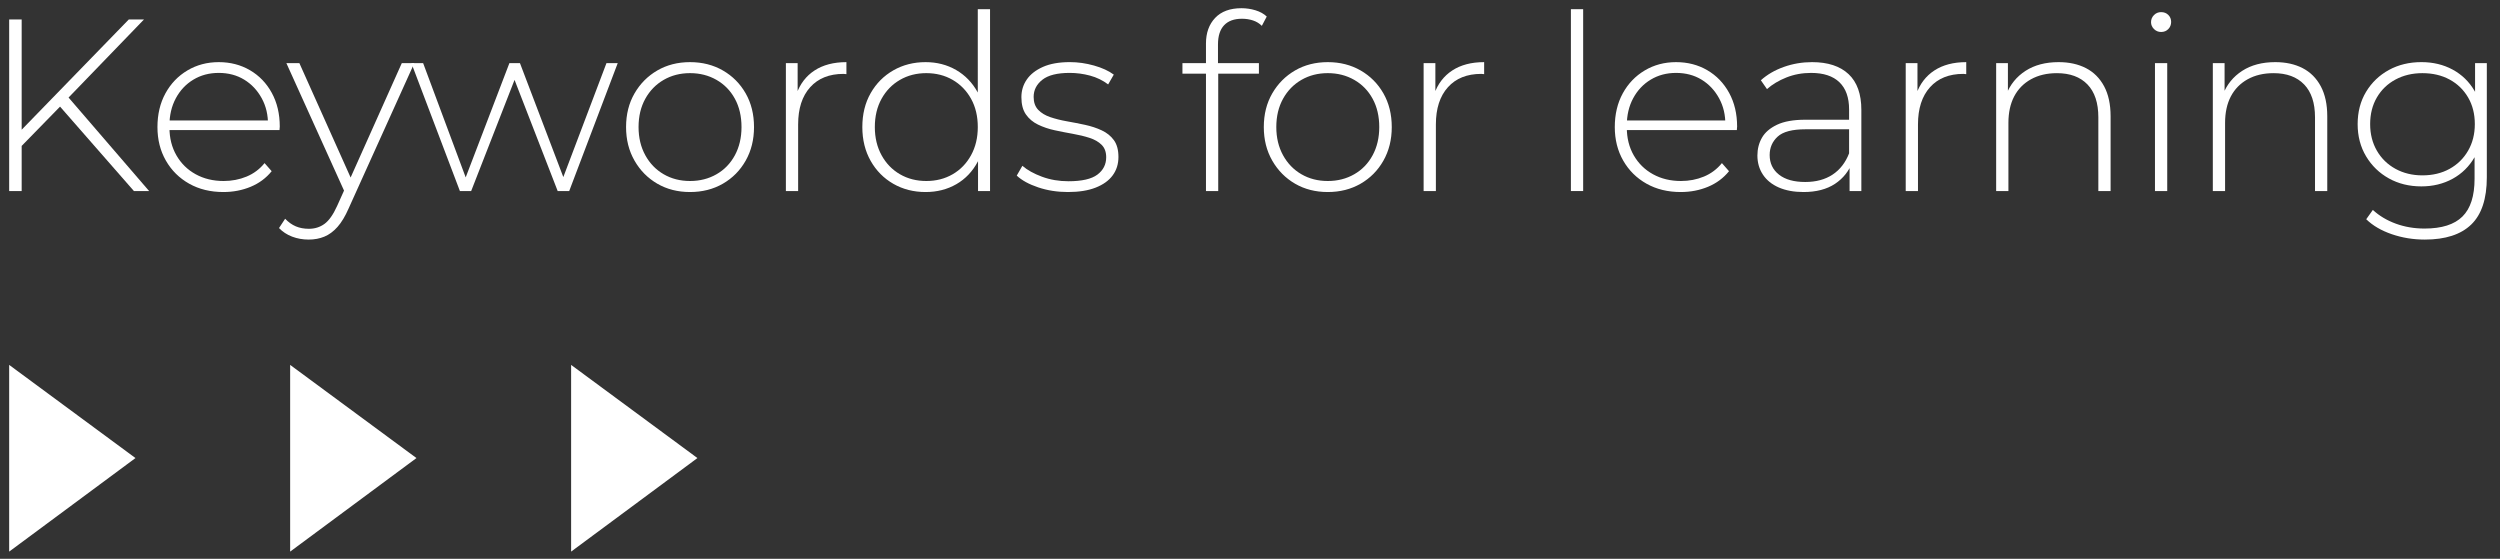 <?xml version="1.0" encoding="utf-8"?>
<!-- Generator: Adobe Illustrator 15.1.0, SVG Export Plug-In  -->
<!DOCTYPE svg PUBLIC "-//W3C//DTD SVG 1.1//EN" "http://www.w3.org/Graphics/SVG/1.1/DTD/svg11.dtd">
<svg version="1.1"
	 xmlns="http://www.w3.org/2000/svg" xmlns:xlink="http://www.w3.org/1999/xlink" xmlns:a="http://ns.adobe.com/AdobeSVGViewerExtensions/3.0/"
	 x="0px" y="0px" width="255px" height="57px" viewBox="-0.935 -0.837 255 57" enable-background="new -0.935 -0.837 255 57"
	 xml:space="preserve">
<rect x="-0.935" y="-0.837" width="255" height="57" fill="#333333" stroke="none"/>
<defs>
</defs>
<g>
	<g>
		<path fill="#FFFFFF" d="M0,18.65V1.15h1.275v17.5H0z M1.101,14.225l-0.051-1.6L12.2,1.15h1.55l-7.8,8.075L5.226,10L1.101,14.225z
			 M12.726,18.65l-7.875-9l0.875-0.925l8.55,9.925H12.726z"/>
		<path fill="#FFFFFF" d="M21.85,18.75c-1.317,0-2.479-0.283-3.487-0.85c-1.009-0.566-1.801-1.35-2.375-2.35
			c-0.575-1-0.863-2.141-0.863-3.425c0-1.3,0.271-2.446,0.813-3.438c0.542-0.992,1.288-1.771,2.238-2.337
			c0.949-0.566,2.016-0.85,3.199-0.85s2.246,0.275,3.188,0.825c0.941,0.55,1.684,1.321,2.226,2.313
			c0.541,0.992,0.813,2.138,0.813,3.438c0,0.05-0.005,0.104-0.013,0.163c-0.009,0.059-0.013,0.121-0.013,0.188H16.05V11.45h10.85
			l-0.5,0.475c0.017-1.016-0.196-1.929-0.638-2.737c-0.441-0.808-1.037-1.441-1.787-1.9S22.357,6.6,21.374,6.6
			c-0.967,0-1.829,0.229-2.587,0.688c-0.759,0.458-1.354,1.092-1.788,1.9c-0.434,0.809-0.649,1.729-0.649,2.762v0.225
			c0,1.067,0.237,2.013,0.712,2.837c0.476,0.825,1.129,1.467,1.963,1.925c0.833,0.458,1.783,0.688,2.85,0.688
			c0.834,0,1.613-0.15,2.338-0.45c0.725-0.3,1.338-0.758,1.838-1.375l0.725,0.825c-0.566,0.7-1.279,1.229-2.138,1.587
			S22.85,18.75,21.85,18.75z"/>
		<path fill="#FFFFFF" d="M30.549,23.6c-0.6,0-1.162-0.1-1.688-0.3c-0.524-0.2-0.971-0.492-1.337-0.875l0.625-0.95
			c0.333,0.35,0.695,0.608,1.087,0.775c0.392,0.167,0.838,0.25,1.338,0.25c0.6,0,1.129-0.167,1.588-0.5
			c0.458-0.333,0.887-0.942,1.287-1.825l0.9-2l0.175-0.225L40.049,5.6h1.275l-6.7,14.825c-0.35,0.8-0.729,1.429-1.138,1.888
			c-0.408,0.458-0.854,0.788-1.337,0.987C31.666,23.5,31.133,23.6,30.549,23.6z M34.324,18.975L28.274,5.6H29.6l5.5,12.275
			L34.324,18.975z"/>
		<path fill="#FFFFFF" d="M45.975,18.65L41.024,5.6h1.2l4.6,12.35H46.3L51.024,5.6H52.1l4.7,12.35h-0.551L60.925,5.6h1.149
			l-4.95,13.05h-1.175L51.35,6.8h0.399l-4.625,11.85H45.975z"/>
		<path fill="#FFFFFF" d="M69.449,18.75c-1.25,0-2.362-0.283-3.338-0.85c-0.975-0.566-1.75-1.35-2.324-2.35
			c-0.575-1-0.863-2.141-0.863-3.425c0-1.3,0.288-2.446,0.863-3.438c0.574-0.992,1.35-1.771,2.324-2.337
			c0.976-0.566,2.088-0.85,3.338-0.85s2.366,0.284,3.35,0.85s1.759,1.346,2.325,2.337s0.851,2.137,0.851,3.438
			c0,1.284-0.284,2.425-0.851,3.425s-1.342,1.784-2.325,2.35C71.815,18.467,70.699,18.75,69.449,18.75z M69.449,17.625
			c1,0,1.9-0.229,2.7-0.688s1.425-1.104,1.875-1.938s0.675-1.792,0.675-2.875c0-1.1-0.225-2.063-0.675-2.888
			c-0.45-0.825-1.075-1.466-1.875-1.925s-1.7-0.688-2.7-0.688s-1.896,0.229-2.688,0.688c-0.792,0.458-1.417,1.1-1.875,1.925
			c-0.459,0.825-0.688,1.788-0.688,2.888c0,1.083,0.229,2.042,0.688,2.875c0.458,0.833,1.083,1.479,1.875,1.938
			C67.553,17.396,68.449,17.625,69.449,17.625z"/>
		<path fill="#FFFFFF" d="M79.225,18.65V5.6h1.199v3.575l-0.125-0.4c0.367-1.05,0.983-1.858,1.851-2.425
			c0.866-0.566,1.95-0.85,3.25-0.85v1.225c-0.05,0-0.101-0.004-0.15-0.013C85.199,6.704,85.149,6.7,85.1,6.7
			c-1.45,0-2.584,0.455-3.4,1.363c-0.816,0.909-1.225,2.171-1.225,3.788v6.8H79.225z"/>
		<path fill="#FFFFFF" d="M93.474,18.75c-1.217,0-2.313-0.279-3.287-0.837c-0.976-0.559-1.746-1.338-2.313-2.338
			c-0.567-1-0.851-2.15-0.851-3.45c0-1.316,0.283-2.471,0.851-3.462c0.566-0.992,1.337-1.767,2.313-2.325
			c0.975-0.558,2.07-0.837,3.287-0.837c1.15,0,2.188,0.267,3.112,0.8c0.926,0.534,1.658,1.292,2.2,2.275
			c0.542,0.984,0.813,2.167,0.813,3.55c0,1.35-0.267,2.525-0.8,3.525s-1.263,1.767-2.188,2.3
			C95.687,18.483,94.641,18.75,93.474,18.75z M93.549,17.625c1,0,1.896-0.229,2.688-0.688c0.791-0.458,1.416-1.104,1.875-1.938
			c0.458-0.833,0.688-1.792,0.688-2.875c0-1.1-0.229-2.063-0.688-2.888c-0.459-0.825-1.084-1.466-1.875-1.925
			c-0.792-0.458-1.688-0.688-2.688-0.688s-1.896,0.229-2.688,0.688c-0.792,0.458-1.417,1.1-1.875,1.925
			c-0.459,0.825-0.688,1.788-0.688,2.888c0,1.083,0.229,2.042,0.688,2.875c0.458,0.833,1.083,1.479,1.875,1.938
			C91.652,17.396,92.549,17.625,93.549,17.625z M98.824,18.65v-4.275l0.225-2.275l-0.25-2.275V0.1h1.25v18.55H98.824z"/>
		<path fill="#FFFFFF" d="M107.999,18.75c-1.084,0-2.097-0.158-3.038-0.475c-0.941-0.316-1.671-0.716-2.188-1.2l0.575-1
			c0.5,0.434,1.167,0.805,2,1.113c0.833,0.309,1.733,0.462,2.7,0.462c1.366,0,2.35-0.225,2.95-0.675
			c0.6-0.45,0.899-1.042,0.899-1.775c0-0.533-0.154-0.954-0.462-1.262c-0.309-0.308-0.722-0.546-1.237-0.712
			c-0.518-0.167-1.084-0.304-1.7-0.413c-0.617-0.108-1.233-0.229-1.851-0.363c-0.616-0.133-1.184-0.325-1.699-0.575
			c-0.518-0.25-0.93-0.596-1.238-1.038c-0.309-0.441-0.462-1.029-0.462-1.763c0-0.666,0.183-1.266,0.55-1.8
			c0.366-0.533,0.916-0.962,1.65-1.288c0.732-0.325,1.649-0.487,2.75-0.487c0.816,0,1.637,0.117,2.462,0.35s1.496,0.542,2.013,0.925
			l-0.575,1c-0.55-0.417-1.167-0.716-1.85-0.9c-0.684-0.183-1.375-0.275-2.075-0.275c-1.267,0-2.196,0.233-2.787,0.7
			c-0.592,0.467-0.888,1.05-0.888,1.75c0,0.55,0.153,0.988,0.462,1.313c0.309,0.325,0.721,0.575,1.238,0.75
			c0.516,0.175,1.083,0.317,1.699,0.425c0.617,0.108,1.233,0.229,1.851,0.362c0.616,0.134,1.183,0.321,1.7,0.563
			c0.516,0.242,0.929,0.575,1.237,1c0.308,0.425,0.462,0.996,0.462,1.712c0,0.717-0.195,1.342-0.587,1.875
			c-0.392,0.534-0.972,0.95-1.737,1.25C110.057,18.6,109.115,18.75,107.999,18.75z"/>
		<path fill="#FFFFFF" d="M119.674,6.675V5.6h7.8v1.075H119.674z M122.074,18.65V3.6c0-1.083,0.313-1.954,0.938-2.613
			C123.637,0.329,124.532,0,125.699,0c0.482,0,0.958,0.071,1.425,0.212c0.466,0.142,0.85,0.354,1.149,0.638l-0.5,0.95
			c-0.25-0.25-0.55-0.433-0.899-0.55c-0.351-0.117-0.726-0.175-1.125-0.175c-0.8,0-1.409,0.221-1.825,0.663
			c-0.417,0.442-0.625,1.096-0.625,1.962v2.2l0.025,0.6v12.15H122.074z"/>
		<path fill="#FFFFFF" d="M134.499,18.75c-1.25,0-2.363-0.283-3.338-0.85c-0.975-0.566-1.75-1.35-2.325-2.35
			c-0.575-1-0.863-2.141-0.863-3.425c0-1.3,0.288-2.446,0.863-3.438c0.575-0.992,1.35-1.771,2.325-2.337s2.088-0.85,3.338-0.85
			s2.365,0.284,3.35,0.85c0.982,0.566,1.758,1.346,2.324,2.337s0.852,2.137,0.852,3.438c0,1.284-0.285,2.425-0.852,3.425
			s-1.342,1.784-2.324,2.35C136.864,18.467,135.749,18.75,134.499,18.75z M134.499,17.625c1,0,1.9-0.229,2.699-0.688
			c0.801-0.458,1.426-1.104,1.875-1.938c0.451-0.833,0.676-1.792,0.676-2.875c0-1.1-0.225-2.063-0.676-2.888
			c-0.449-0.825-1.074-1.466-1.875-1.925c-0.799-0.458-1.699-0.688-2.699-0.688s-1.896,0.229-2.688,0.688
			c-0.793,0.458-1.418,1.1-1.875,1.925c-0.459,0.825-0.688,1.788-0.688,2.888c0,1.083,0.229,2.042,0.688,2.875
			c0.457,0.833,1.082,1.479,1.875,1.938C132.602,17.396,133.499,17.625,134.499,17.625z"/>
		<path fill="#FFFFFF" d="M144.274,18.65V5.6h1.199v3.575l-0.125-0.4c0.367-1.05,0.982-1.858,1.85-2.425s1.951-0.85,3.25-0.85v1.225
			c-0.049,0-0.1-0.004-0.15-0.013c-0.049-0.008-0.1-0.013-0.148-0.013c-1.451,0-2.584,0.455-3.4,1.363
			c-0.816,0.909-1.225,2.171-1.225,3.788v6.8H144.274z"/>
		<path fill="#FFFFFF" d="M159.297,18.65V0.1h1.25v18.55H159.297z"/>
		<path fill="#FFFFFF" d="M170.499,18.75c-1.318,0-2.48-0.283-3.488-0.85c-1.008-0.566-1.801-1.35-2.375-2.35
			s-0.863-2.141-0.863-3.425c0-1.3,0.271-2.446,0.813-3.438c0.543-0.992,1.289-1.771,2.238-2.337s2.016-0.85,3.199-0.85
			s2.246,0.275,3.188,0.825c0.941,0.55,1.684,1.321,2.227,2.313c0.541,0.992,0.813,2.138,0.813,3.438
			c0,0.05-0.006,0.104-0.014,0.163c-0.008,0.059-0.012,0.121-0.012,0.188h-11.525V11.45h10.85l-0.5,0.475
			c0.018-1.016-0.195-1.929-0.637-2.737c-0.441-0.808-1.037-1.441-1.787-1.9S171.006,6.6,170.022,6.6
			c-0.967,0-1.828,0.229-2.586,0.688c-0.76,0.458-1.355,1.092-1.789,1.9c-0.434,0.809-0.648,1.729-0.648,2.762v0.225
			c0,1.067,0.236,2.013,0.711,2.837c0.477,0.825,1.129,1.467,1.963,1.925s1.783,0.688,2.85,0.688c0.834,0,1.613-0.15,2.338-0.45
			c0.725-0.3,1.338-0.758,1.838-1.375l0.725,0.825c-0.566,0.7-1.279,1.229-2.137,1.587C172.426,18.571,171.499,18.75,170.499,18.75z
			"/>
		<path fill="#FFFFFF" d="M183.022,18.75c-0.967,0-1.805-0.154-2.514-0.462c-0.707-0.309-1.25-0.746-1.625-1.313
			s-0.563-1.217-0.563-1.95c0-0.667,0.154-1.271,0.463-1.813c0.309-0.542,0.82-0.983,1.537-1.325
			c0.717-0.341,1.676-0.512,2.875-0.512h4.801v0.975h-4.775c-1.35,0-2.295,0.25-2.838,0.75c-0.541,0.5-0.813,1.125-0.813,1.875
			c0,0.833,0.316,1.5,0.951,2c0.633,0.5,1.525,0.75,2.674,0.75c1.102,0,2.029-0.25,2.789-0.75c0.758-0.5,1.32-1.225,1.688-2.175
			l0.35,0.85c-0.35,0.95-0.947,1.704-1.787,2.263C185.393,18.471,184.321,18.75,183.022,18.75z M187.721,18.65v-2.975l-0.049-0.45
			v-4.9c0-1.216-0.33-2.141-0.988-2.775c-0.658-0.633-1.621-0.95-2.887-0.95c-0.9,0-1.738,0.154-2.514,0.462
			c-0.775,0.309-1.438,0.704-1.986,1.188l-0.625-0.9c0.648-0.583,1.432-1.038,2.35-1.363c0.916-0.325,1.875-0.487,2.875-0.487
			c1.615,0,2.857,0.409,3.725,1.225s1.301,2.033,1.301,3.65v8.275H187.721z"/>
		<path fill="#FFFFFF" d="M193.448,18.65V5.6h1.199v3.575l-0.125-0.4c0.367-1.05,0.982-1.858,1.85-2.425s1.951-0.85,3.25-0.85v1.225
			c-0.049,0-0.1-0.004-0.15-0.013c-0.049-0.008-0.1-0.013-0.148-0.013c-1.451,0-2.584,0.455-3.4,1.363
			c-0.816,0.909-1.225,2.171-1.225,3.788v6.8H193.448z"/>
		<path fill="#FFFFFF" d="M209.047,5.5c1.066,0,1.994,0.204,2.787,0.612c0.791,0.409,1.408,1.025,1.85,1.85s0.662,1.846,0.662,3.063
			v7.625h-1.25v-7.525c0-1.466-0.371-2.583-1.111-3.35c-0.742-0.767-1.779-1.15-3.113-1.15c-1.018,0-1.9,0.208-2.65,0.625
			s-1.32,1-1.713,1.75c-0.391,0.75-0.586,1.65-0.586,2.7v6.95h-1.25V5.6h1.199v3.625l-0.176-0.4c0.4-1.033,1.059-1.846,1.977-2.438
			C206.588,5.796,207.713,5.5,209.047,5.5z"/>
		<path fill="#FFFFFF" d="M219.497,2.425c-0.283,0-0.525-0.1-0.725-0.3c-0.201-0.2-0.301-0.433-0.301-0.7
			c0-0.283,0.1-0.525,0.301-0.725c0.199-0.2,0.441-0.3,0.725-0.3c0.301,0,0.545,0.096,0.738,0.288
			c0.191,0.192,0.287,0.429,0.287,0.712c0,0.284-0.096,0.525-0.287,0.725C220.042,2.325,219.797,2.425,219.497,2.425z
			 M218.872,18.65V5.6h1.25v13.05H218.872z"/>
		<path fill="#FFFFFF" d="M231.147,5.5c1.066,0,1.994,0.204,2.787,0.612c0.791,0.409,1.408,1.025,1.85,1.85s0.662,1.846,0.662,3.063
			v7.625h-1.25v-7.525c0-1.466-0.371-2.583-1.111-3.35c-0.742-0.767-1.779-1.15-3.113-1.15c-1.018,0-1.9,0.208-2.65,0.625
			s-1.32,1-1.713,1.75c-0.391,0.75-0.586,1.65-0.586,2.7v6.95h-1.25V5.6h1.199v3.625l-0.176-0.4c0.4-1.033,1.059-1.846,1.977-2.438
			C228.688,5.796,229.813,5.5,231.147,5.5z"/>
		<path fill="#FFFFFF" d="M246.045,18.175c-1.232,0-2.336-0.271-3.313-0.813c-0.975-0.542-1.75-1.292-2.324-2.25
			c-0.574-0.958-0.863-2.054-0.863-3.288c0-1.25,0.289-2.35,0.863-3.3s1.35-1.691,2.324-2.225c0.977-0.533,2.08-0.8,3.313-0.8
			c1.184,0,2.246,0.254,3.188,0.762c0.941,0.509,1.688,1.234,2.238,2.175c0.551,0.942,0.824,2.071,0.824,3.387
			c0,1.3-0.273,2.425-0.824,3.375c-0.551,0.95-1.297,1.684-2.238,2.2S247.229,18.175,246.045,18.175z M246.397,23.6
			c-1.184,0-2.309-0.184-3.375-0.55c-1.068-0.367-1.934-0.875-2.602-1.525l0.676-0.95c0.65,0.6,1.43,1.066,2.338,1.4
			c0.908,0.333,1.887,0.5,2.938,0.5c1.75,0,3.037-0.409,3.861-1.225c0.826-0.817,1.238-2.1,1.238-3.85v-3.625l0.25-1.95l-0.199-1.95
			V5.6h1.199v11.65c0,2.183-0.529,3.788-1.588,4.813S248.497,23.6,246.397,23.6z M246.147,17.05c1.049,0,1.975-0.221,2.773-0.663
			c0.801-0.441,1.43-1.058,1.889-1.85c0.457-0.792,0.688-1.696,0.688-2.713c0-1.033-0.23-1.941-0.688-2.725
			c-0.459-0.783-1.088-1.392-1.889-1.825c-0.799-0.433-1.725-0.65-2.773-0.65c-1.018,0-1.93,0.217-2.738,0.65
			c-0.809,0.434-1.441,1.042-1.9,1.825s-0.688,1.691-0.688,2.725c0,1.017,0.229,1.921,0.688,2.713s1.092,1.408,1.9,1.85
			C244.217,16.829,245.129,17.05,246.147,17.05z"/>
	</g>
</g>
<path fill="#FFFFFF" d="M0,36.383l12.883,9.502L0,55.427V36.383z"/>
<path fill="#FFFFFF" d="M28.66,36.383l12.883,9.502L28.66,55.427V36.383z"/>
<path fill="#FFFFFF" d="M57.319,36.383l12.883,9.502l-12.883,9.542V36.383z"/>
</svg>

